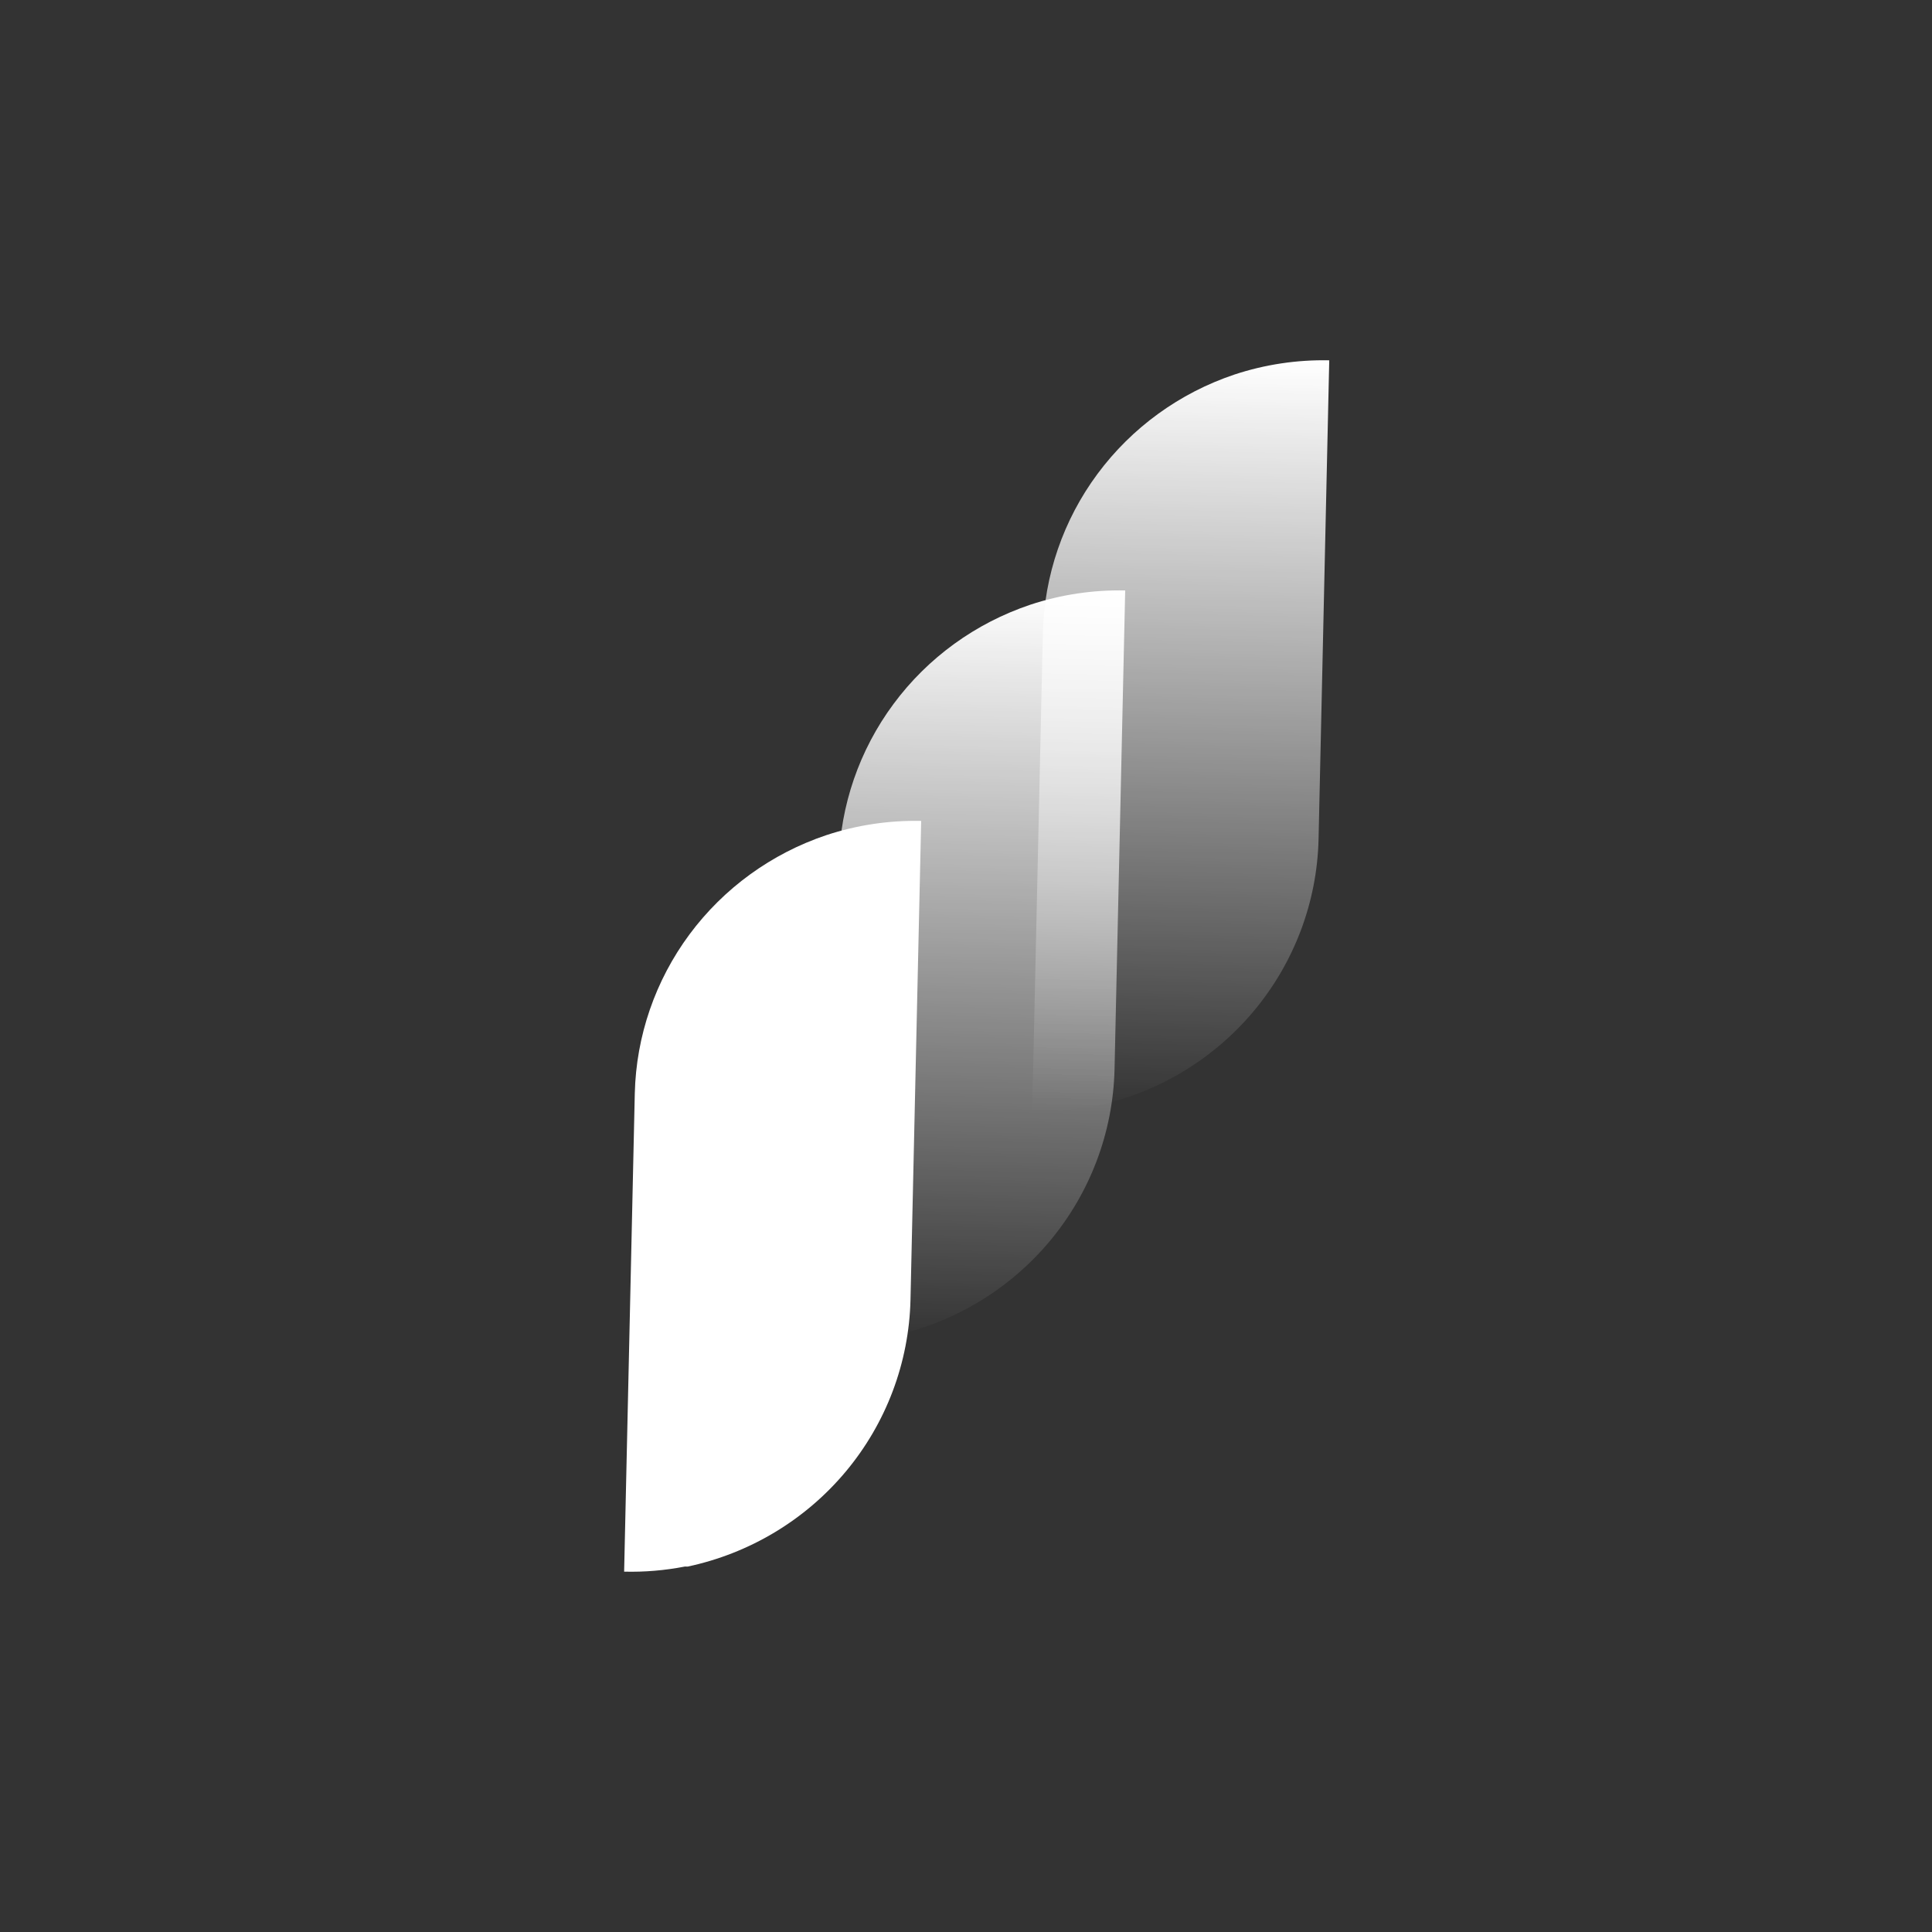 <?xml version="1.0" encoding="UTF-8"?>
<svg xmlns="http://www.w3.org/2000/svg" width="60" height="60" viewBox="0 0 60 60" fill="none">
  <rect x="0" y="0" width="60" height="60" fill="#333333" stroke="none"/>
  <g clip-path="url(#clip0_117_463)">
    <path d="M34.944 18.337C33.944 18.316 32.946 18.465 31.997 18.78C30.296 19.351 28.813 20.426 27.75 21.861C26.686 23.295 26.093 25.019 26.051 26.798L25.72 41.652C26.354 41.667 26.988 41.614 27.61 41.493L27.691 41.495C29.616 41.086 31.346 40.047 32.602 38.544C33.858 37.041 34.566 35.162 34.613 33.211L34.944 18.337Z" fill="url(#paint0_linear_117_463)"></path>
    <path d="M28.608 25.494C27.607 25.473 26.61 25.623 25.66 25.937C23.959 26.508 22.477 27.584 21.413 29.018C20.35 30.452 19.756 32.176 19.714 33.955L19.383 48.809C20.017 48.825 20.651 48.771 21.273 48.65L21.354 48.652C23.279 48.243 25.01 47.204 26.266 45.701C27.522 44.198 28.23 42.319 28.276 40.368L28.608 25.494Z" fill="white"></path>
    <path d="M41.281 11.19C40.28 11.169 39.283 11.319 38.333 11.633C36.632 12.204 35.15 13.28 34.086 14.714C33.022 16.148 32.429 17.872 32.387 19.652L32.056 34.505C32.69 34.521 33.324 34.468 33.946 34.346L34.027 34.348C35.952 33.94 37.683 32.9 38.939 31.397C40.194 29.894 40.903 28.015 40.949 26.064L41.281 11.19Z" fill="url(#paint1_linear_117_463)"></path>
  </g>
  <defs>
    <linearGradient id="paint0_linear_117_463" x1="30.594" y1="18.242" x2="30.079" y2="41.747" gradientUnits="userSpaceOnUse">
      <stop stop-color="white"></stop>
      <stop offset="1" stop-color="white" stop-opacity="0"></stop>
    </linearGradient>
    <linearGradient id="paint1_linear_117_463" x1="36.93" y1="11.095" x2="36.416" y2="34.601" gradientUnits="userSpaceOnUse">
      <stop stop-color="white"></stop>
      <stop offset="1" stop-color="white" stop-opacity="0"></stop>
    </linearGradient>
    <clipPath id="clip0_117_463">
      <rect width="23" height="38" fill="white" transform="translate(19 11)"></rect>
    </clipPath>
  </defs>
</svg>
